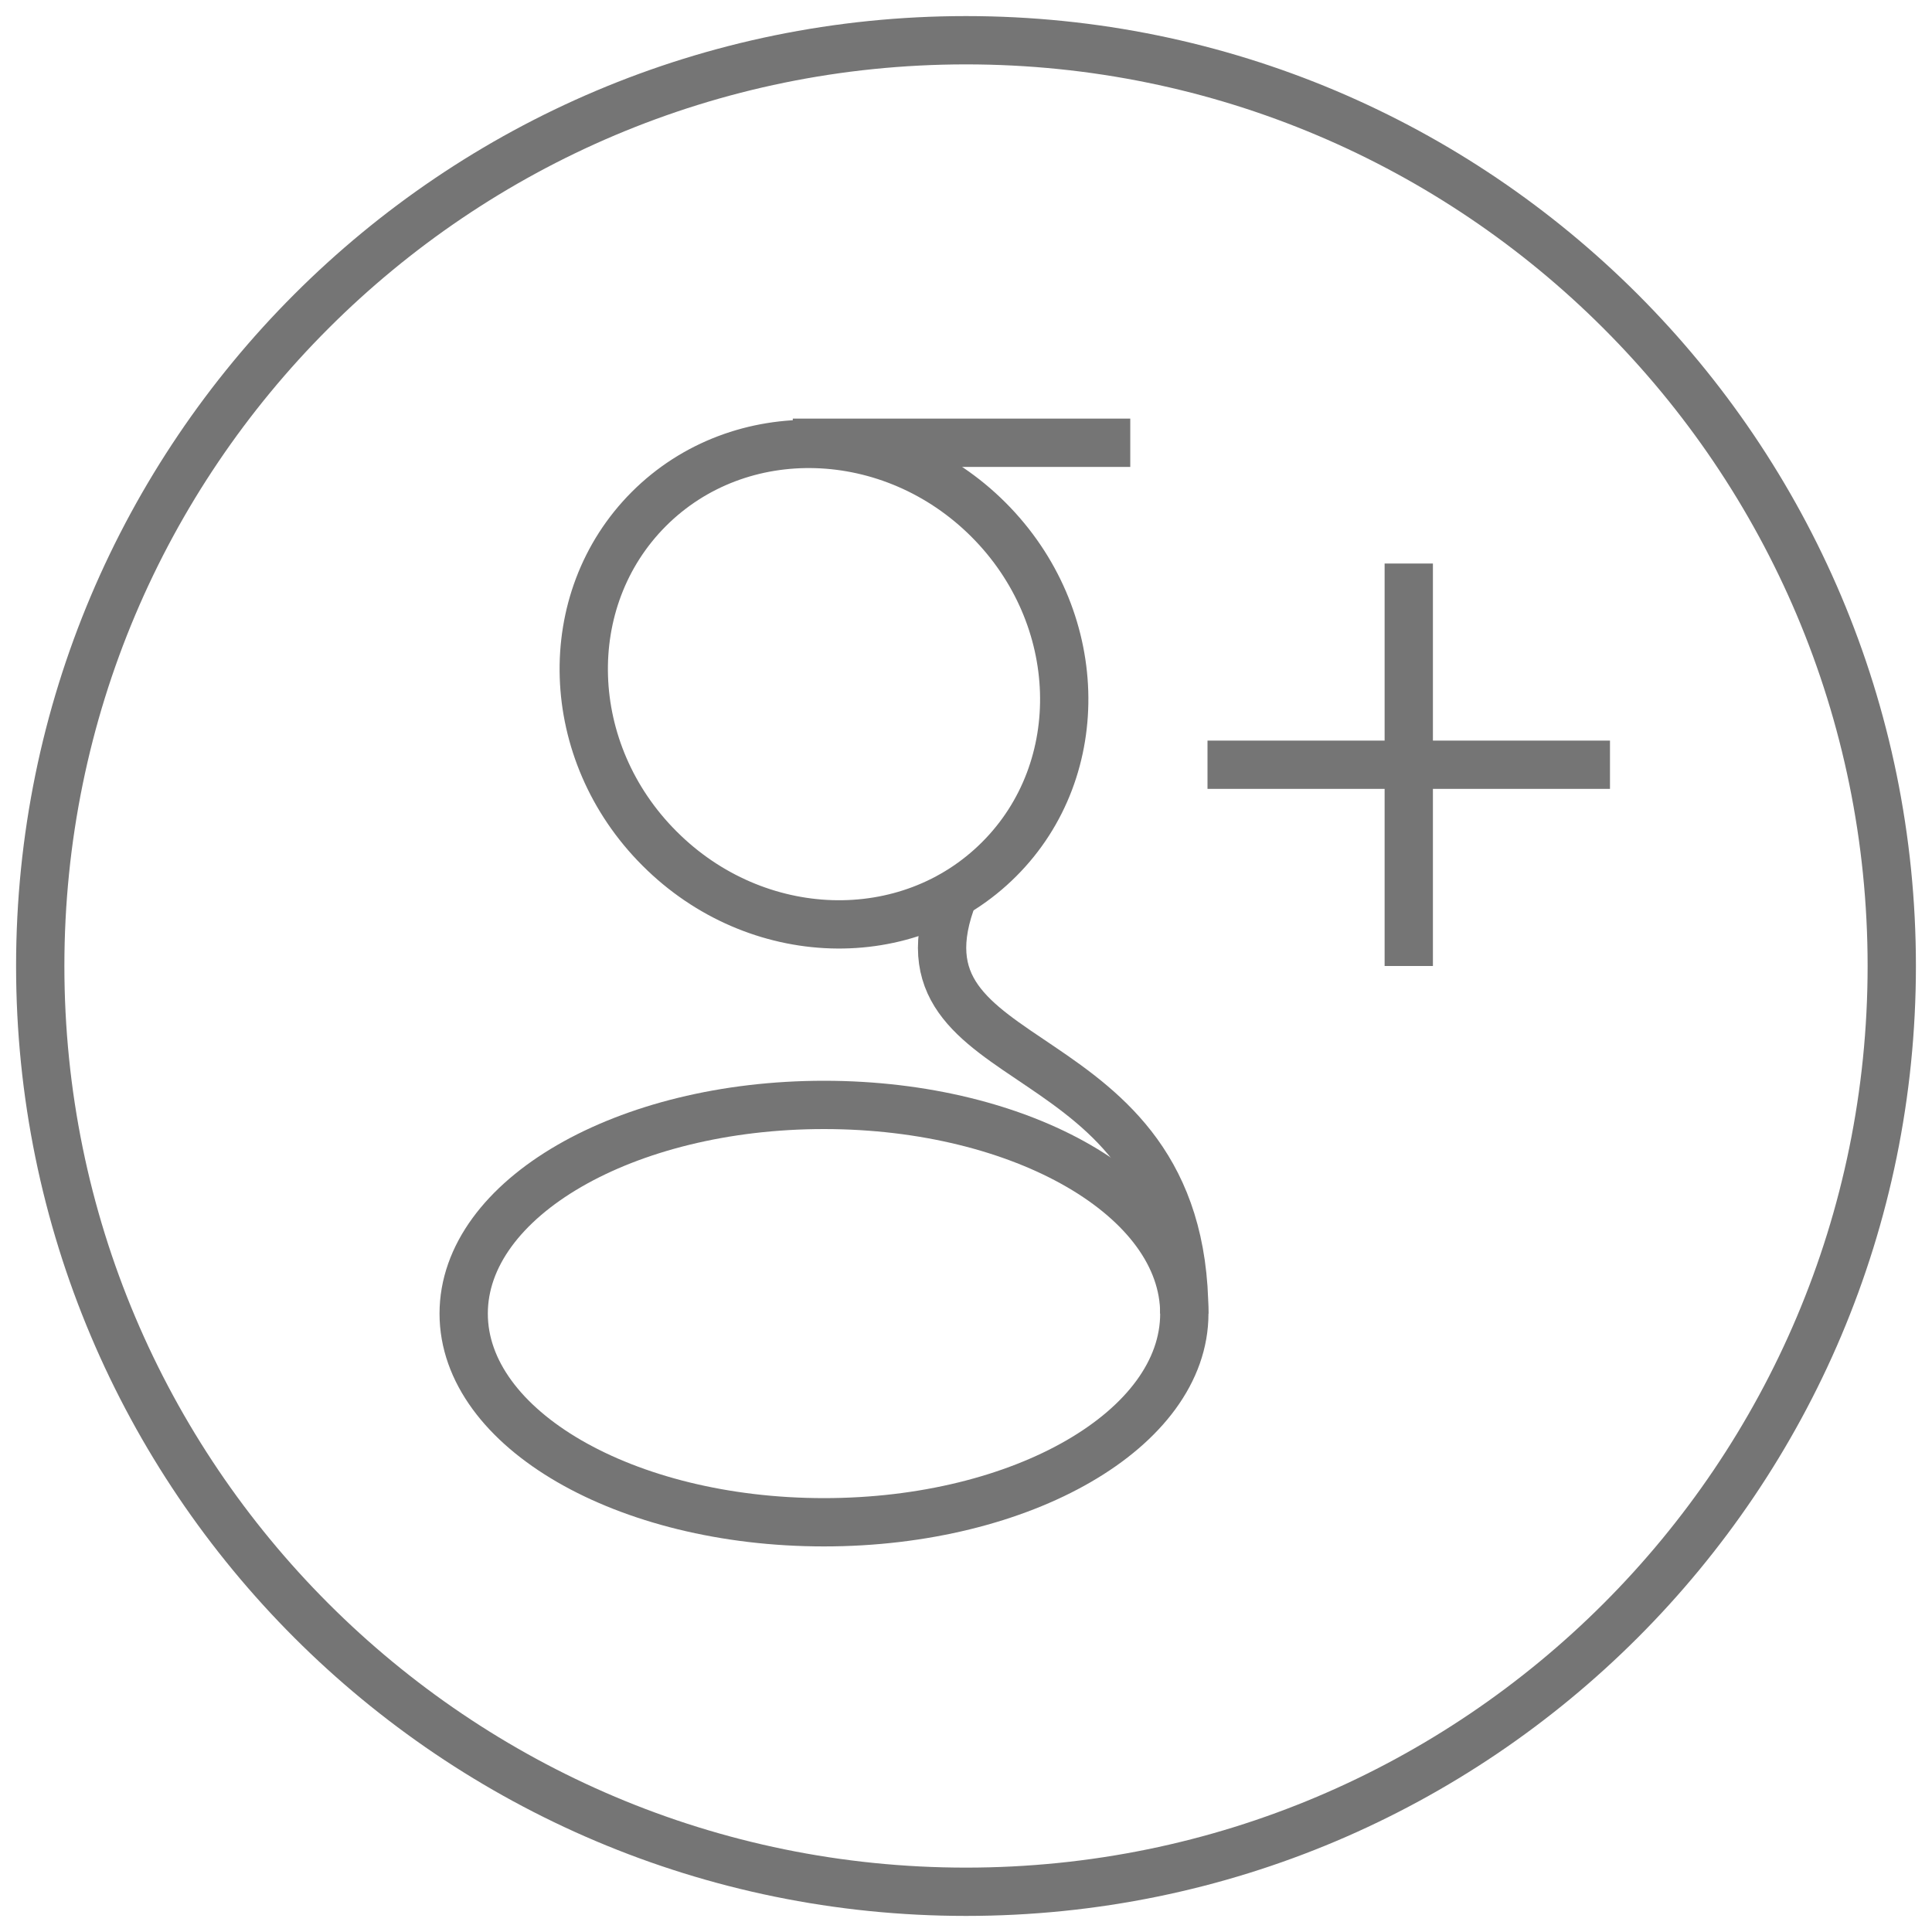 <?xml version="1.0" encoding="UTF-8"?>
<svg width="40px" height="40px" viewBox="0 0 40 40" version="1.1" xmlns="http://www.w3.org/2000/svg" xmlns:xlink="http://www.w3.org/1999/xlink">
    <!-- Generator: Sketch 42 (36781) - http://www.bohemiancoding.com/sketch -->
    <title>Group</title>
    <desc>Created with Sketch.</desc>
    <defs></defs>
    <g id="Page-1" stroke="none" stroke-width="1" fill="none" fill-rule="evenodd" stroke-linejoin="round">
        <g id="Extra-large-≥1200px-Copy-10" transform="translate(-862, -903)" stroke="#757575">
            <g id="Group" transform="translate(862, 903)">
                <path d="M39.167,20 C39.167,30.585 30.587,39.167 20,39.167 C9.413,39.167 0.833,30.585 0.833,20 C0.833,9.413 9.413,0.833 20,0.833 C30.587,0.833 39.167,9.413 39.167,20 L39.167,20 Z" id="Stroke-743" stroke-linecap="round"></path>
                <path d="M20.465,10.759 C22.467,12.761 22.566,15.911 20.686,17.789 C18.805,19.671 15.657,19.573 13.655,17.568 C11.652,15.568 11.554,12.419 13.434,10.538 C15.314,8.658 18.462,8.758 20.465,10.759 L20.465,10.759 Z" id="Stroke-744"></path>
                <path d="M16.414,9.167 L23.401,9.167" id="Stroke-745"></path>
                <path d="M24.52,27.197 C24.52,29.581 21.18,31.517 17.06,31.517 C12.94,31.517 9.6,29.581 9.6,27.197 C9.6,24.809 12.94,22.876 17.06,22.876 C21.18,22.876 24.52,24.809 24.52,27.197 L24.52,27.197 Z" id="Stroke-746"></path>
                <path d="M19.749,18.508 C18.201,22.419 24.519,21.239 24.519,27.198" id="Stroke-747"></path>
                <path d="M29.167,11.667 L29.167,20" id="Stroke-748"></path>
                <path d="M33.333,15.833 L25,15.833" id="Stroke-749"></path>
            </g>
        </g>
    </g>
</svg>